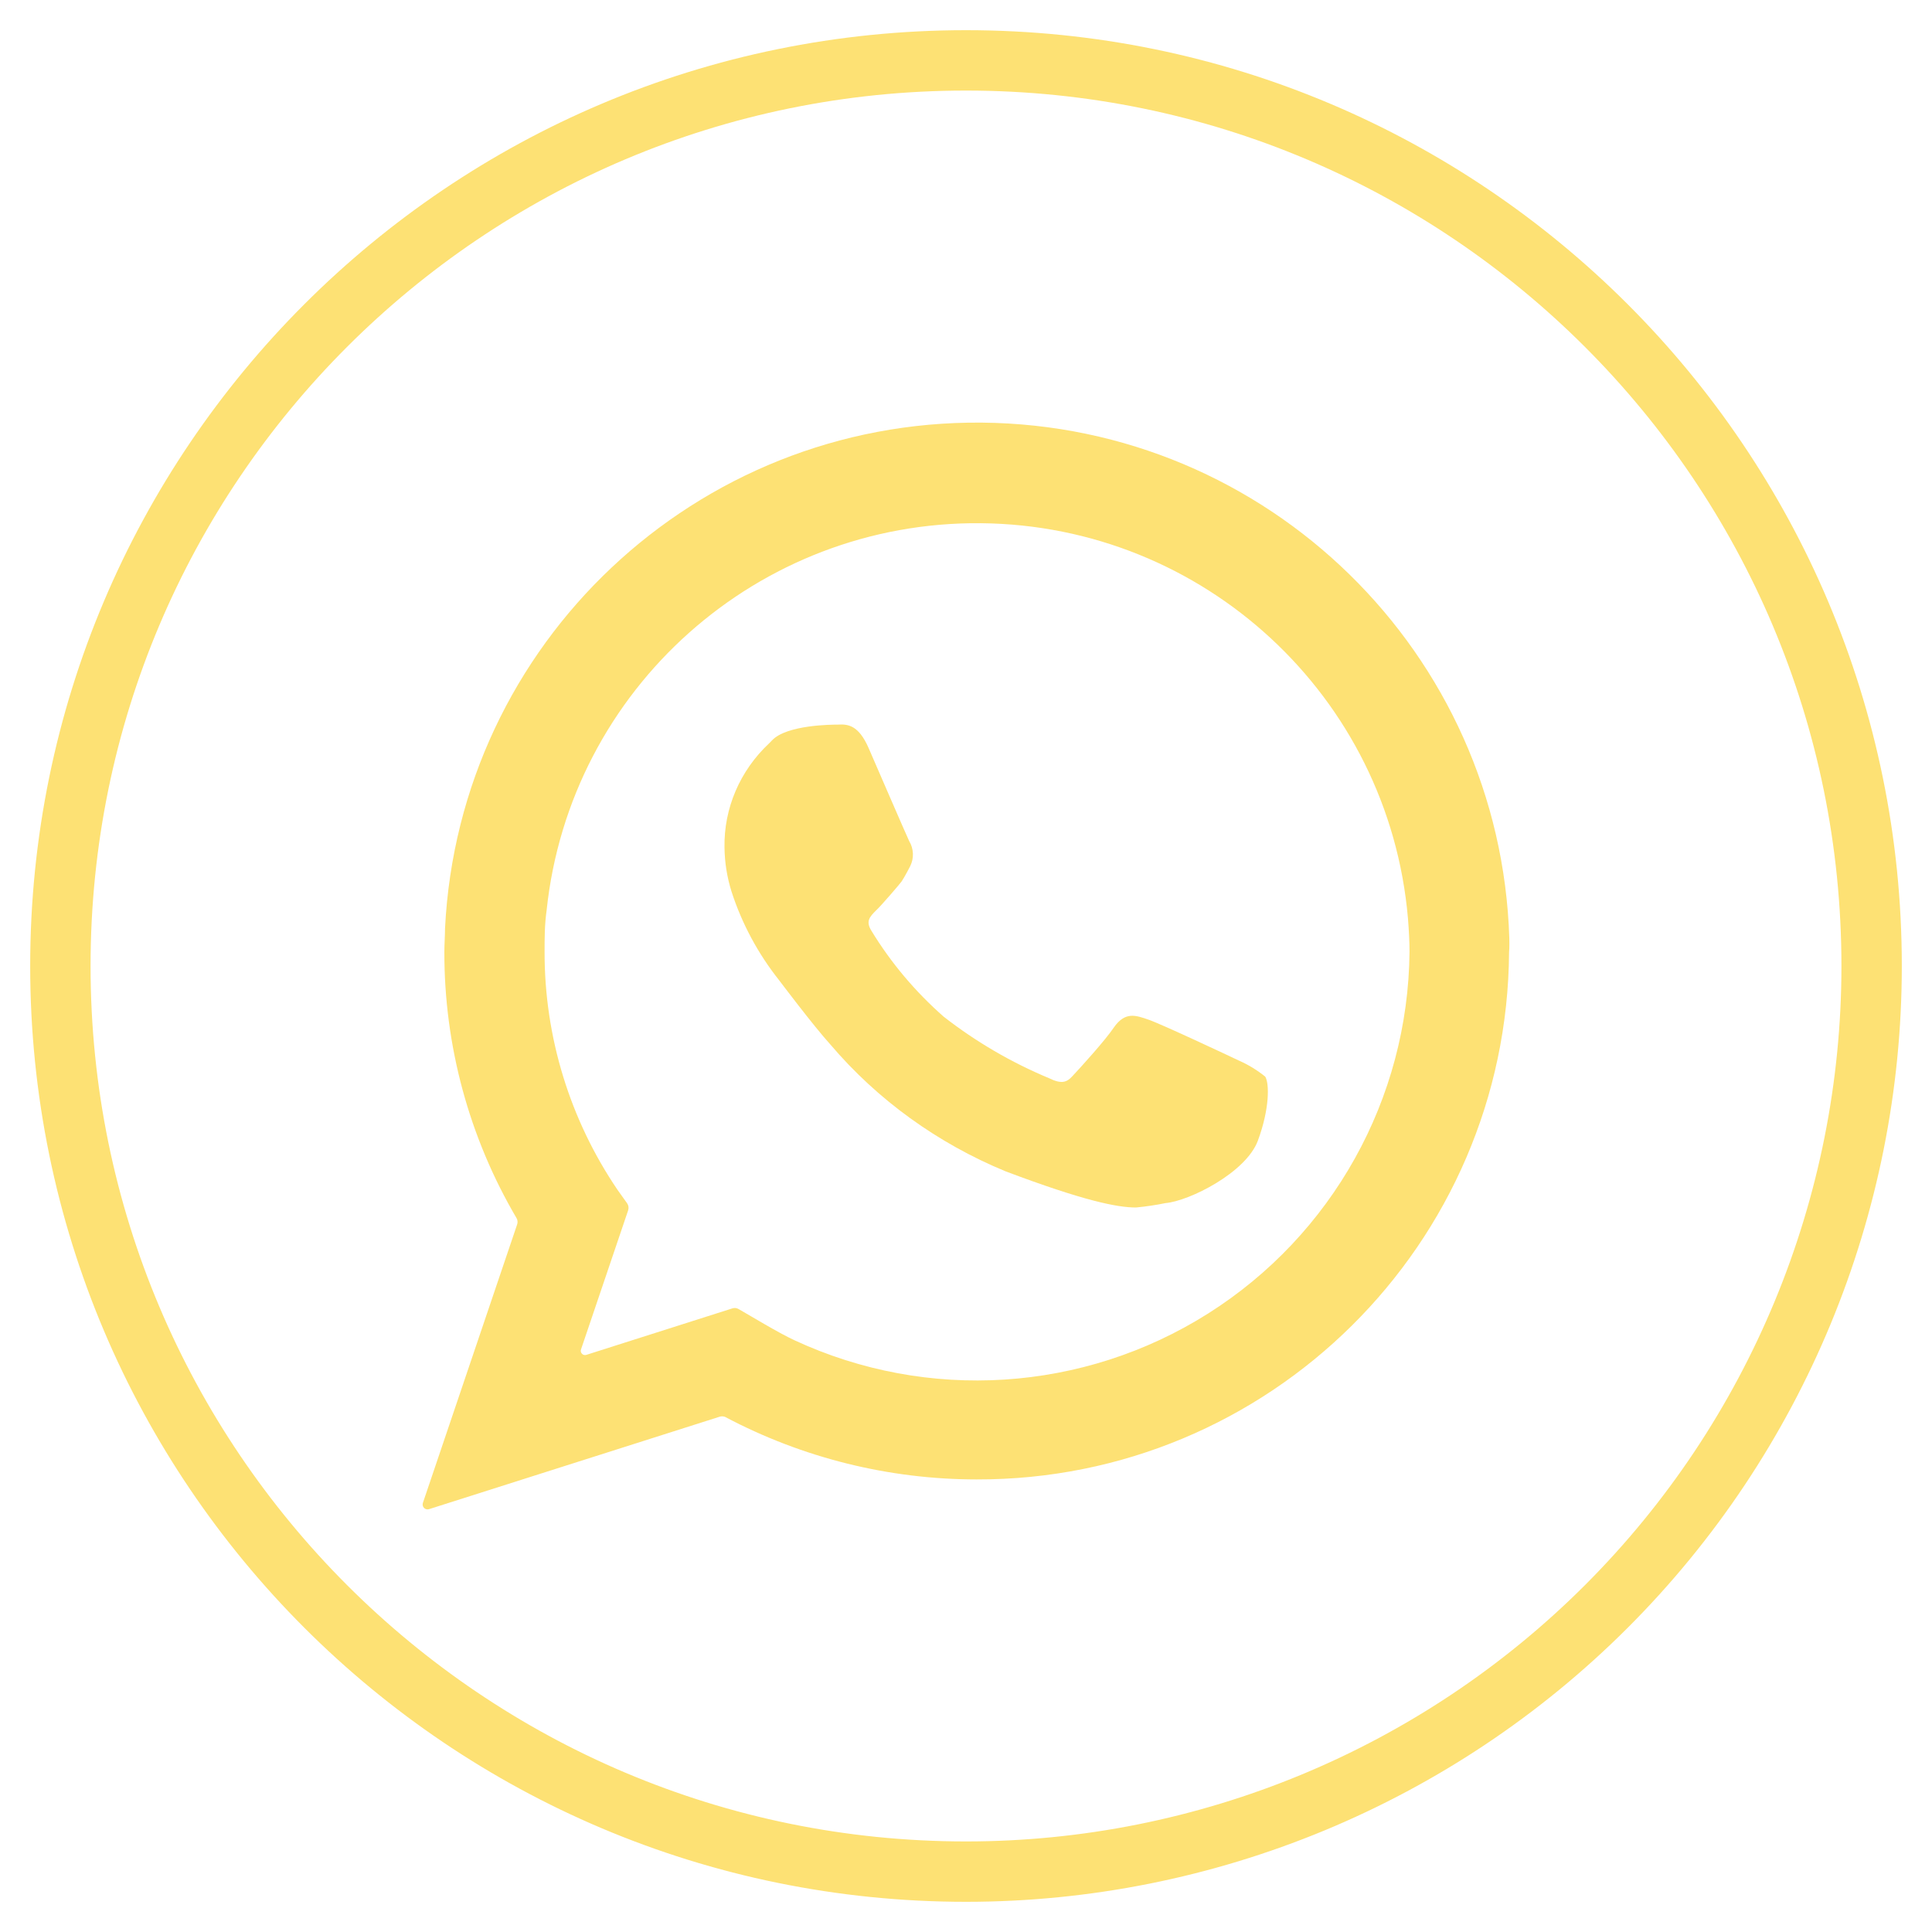 <?xml version="1.0" encoding="UTF-8"?>
<svg width="32px" height="32px" viewBox="0 0 32 32" version="1.1" xmlns="http://www.w3.org/2000/svg" xmlns:xlink="http://www.w3.org/1999/xlink">
    <!-- Generator: Sketch 59.1 (86144) - https://sketch.com -->
    <title>Group 52</title>
    <desc>Created with Sketch.</desc>
    <g id="Page-1" stroke="none" stroke-width="1" fill="none" fill-rule="evenodd">
        <g id="Group-52" transform="translate(1, 1)" fill-rule="nonzero">
            <path d="M30,15 C30,6.716 23.284,0 15,0 C6.716,0 0,6.716 0,15 C0,23.284 6.716,30 15,30 C18.978,30 22.794,28.42 25.607,25.607 C28.42,22.794 30,18.978 30,15 Z" id="Path" stroke="#FDE174"></path>
            <g id="Group-51" transform="translate(6, 6)" fill="#FDE174">
                <path d="M17.999,8.543 C17.853,3.815 13.998,0.044 9.264,0 C4.529,-0.044 0.605,3.654 0.371,8.379 C0.371,8.507 0.36,8.635 0.36,8.765 C0.357,10.315 0.769,11.838 1.555,13.175 C1.574,13.207 1.578,13.246 1.565,13.282 L0.004,17.894 C-0.005,17.923 0.002,17.954 0.023,17.976 C0.044,17.997 0.075,18.005 0.104,17.997 L4.911,16.468 C4.942,16.456 4.977,16.456 5.009,16.468 C6.292,17.148 7.721,17.503 9.173,17.504 C14.021,17.517 17.966,13.609 17.995,8.765 C18.003,8.711 17.999,8.543 17.999,8.543 Z M3.227,12.706 C2.438,11.543 2.017,10.17 2.02,8.765 C2.02,8.539 2.02,8.313 2.054,8.076 C2.441,4.407 5.555,1.632 9.247,1.666 C12.939,1.701 16.001,4.533 16.32,8.208 C16.337,8.422 16.346,8.601 16.346,8.765 C16.325,11.2 15.067,13.457 13.007,14.758 C10.947,16.058 8.366,16.224 6.157,15.198 C5.892,15.076 5.393,14.772 5.237,14.684 C5.205,14.664 5.166,14.659 5.13,14.671 L2.711,15.441 C2.685,15.449 2.657,15.442 2.639,15.422 C2.62,15.403 2.614,15.374 2.624,15.349 L3.404,13.047 C3.417,13.007 3.411,12.964 3.387,12.93 L3.227,12.706 Z" id="Shape"></path>
                <path d="M13.956,10.832 C13.823,10.725 13.677,10.635 13.519,10.566 C13.364,10.492 12.235,9.961 12.021,9.888 C11.807,9.814 11.635,9.753 11.449,10.018 C11.309,10.228 10.899,10.679 10.763,10.824 C10.67,10.927 10.584,10.96 10.377,10.859 C9.749,10.597 9.162,10.254 8.63,9.839 C8.159,9.425 7.756,8.946 7.433,8.416 C7.337,8.261 7.4,8.188 7.516,8.074 C7.59,8.007 7.909,7.636 7.933,7.6 C7.983,7.527 8.075,7.348 8.075,7.348 C8.142,7.214 8.135,7.057 8.058,6.929 C8.023,6.859 7.442,5.516 7.387,5.39 C7.221,5.01 7.044,4.991 6.876,5.002 C6.793,5.002 6.027,5.002 5.784,5.266 L5.741,5.31 C5.256,5.763 4.988,6.388 5,7.038 C5.003,7.284 5.042,7.53 5.116,7.766 C5.287,8.296 5.554,8.794 5.904,9.235 C5.904,9.235 6.474,9.993 6.756,10.303 C7.534,11.217 8.53,11.937 9.658,12.402 C10.951,12.889 11.504,13 11.816,13 C11.98,12.984 12.144,12.96 12.305,12.927 C12.698,12.893 13.637,12.423 13.834,11.894 C14.03,11.365 14.026,10.945 13.956,10.832 Z" id="Path"></path>
            </g>
        </g>
    </g>
</svg>